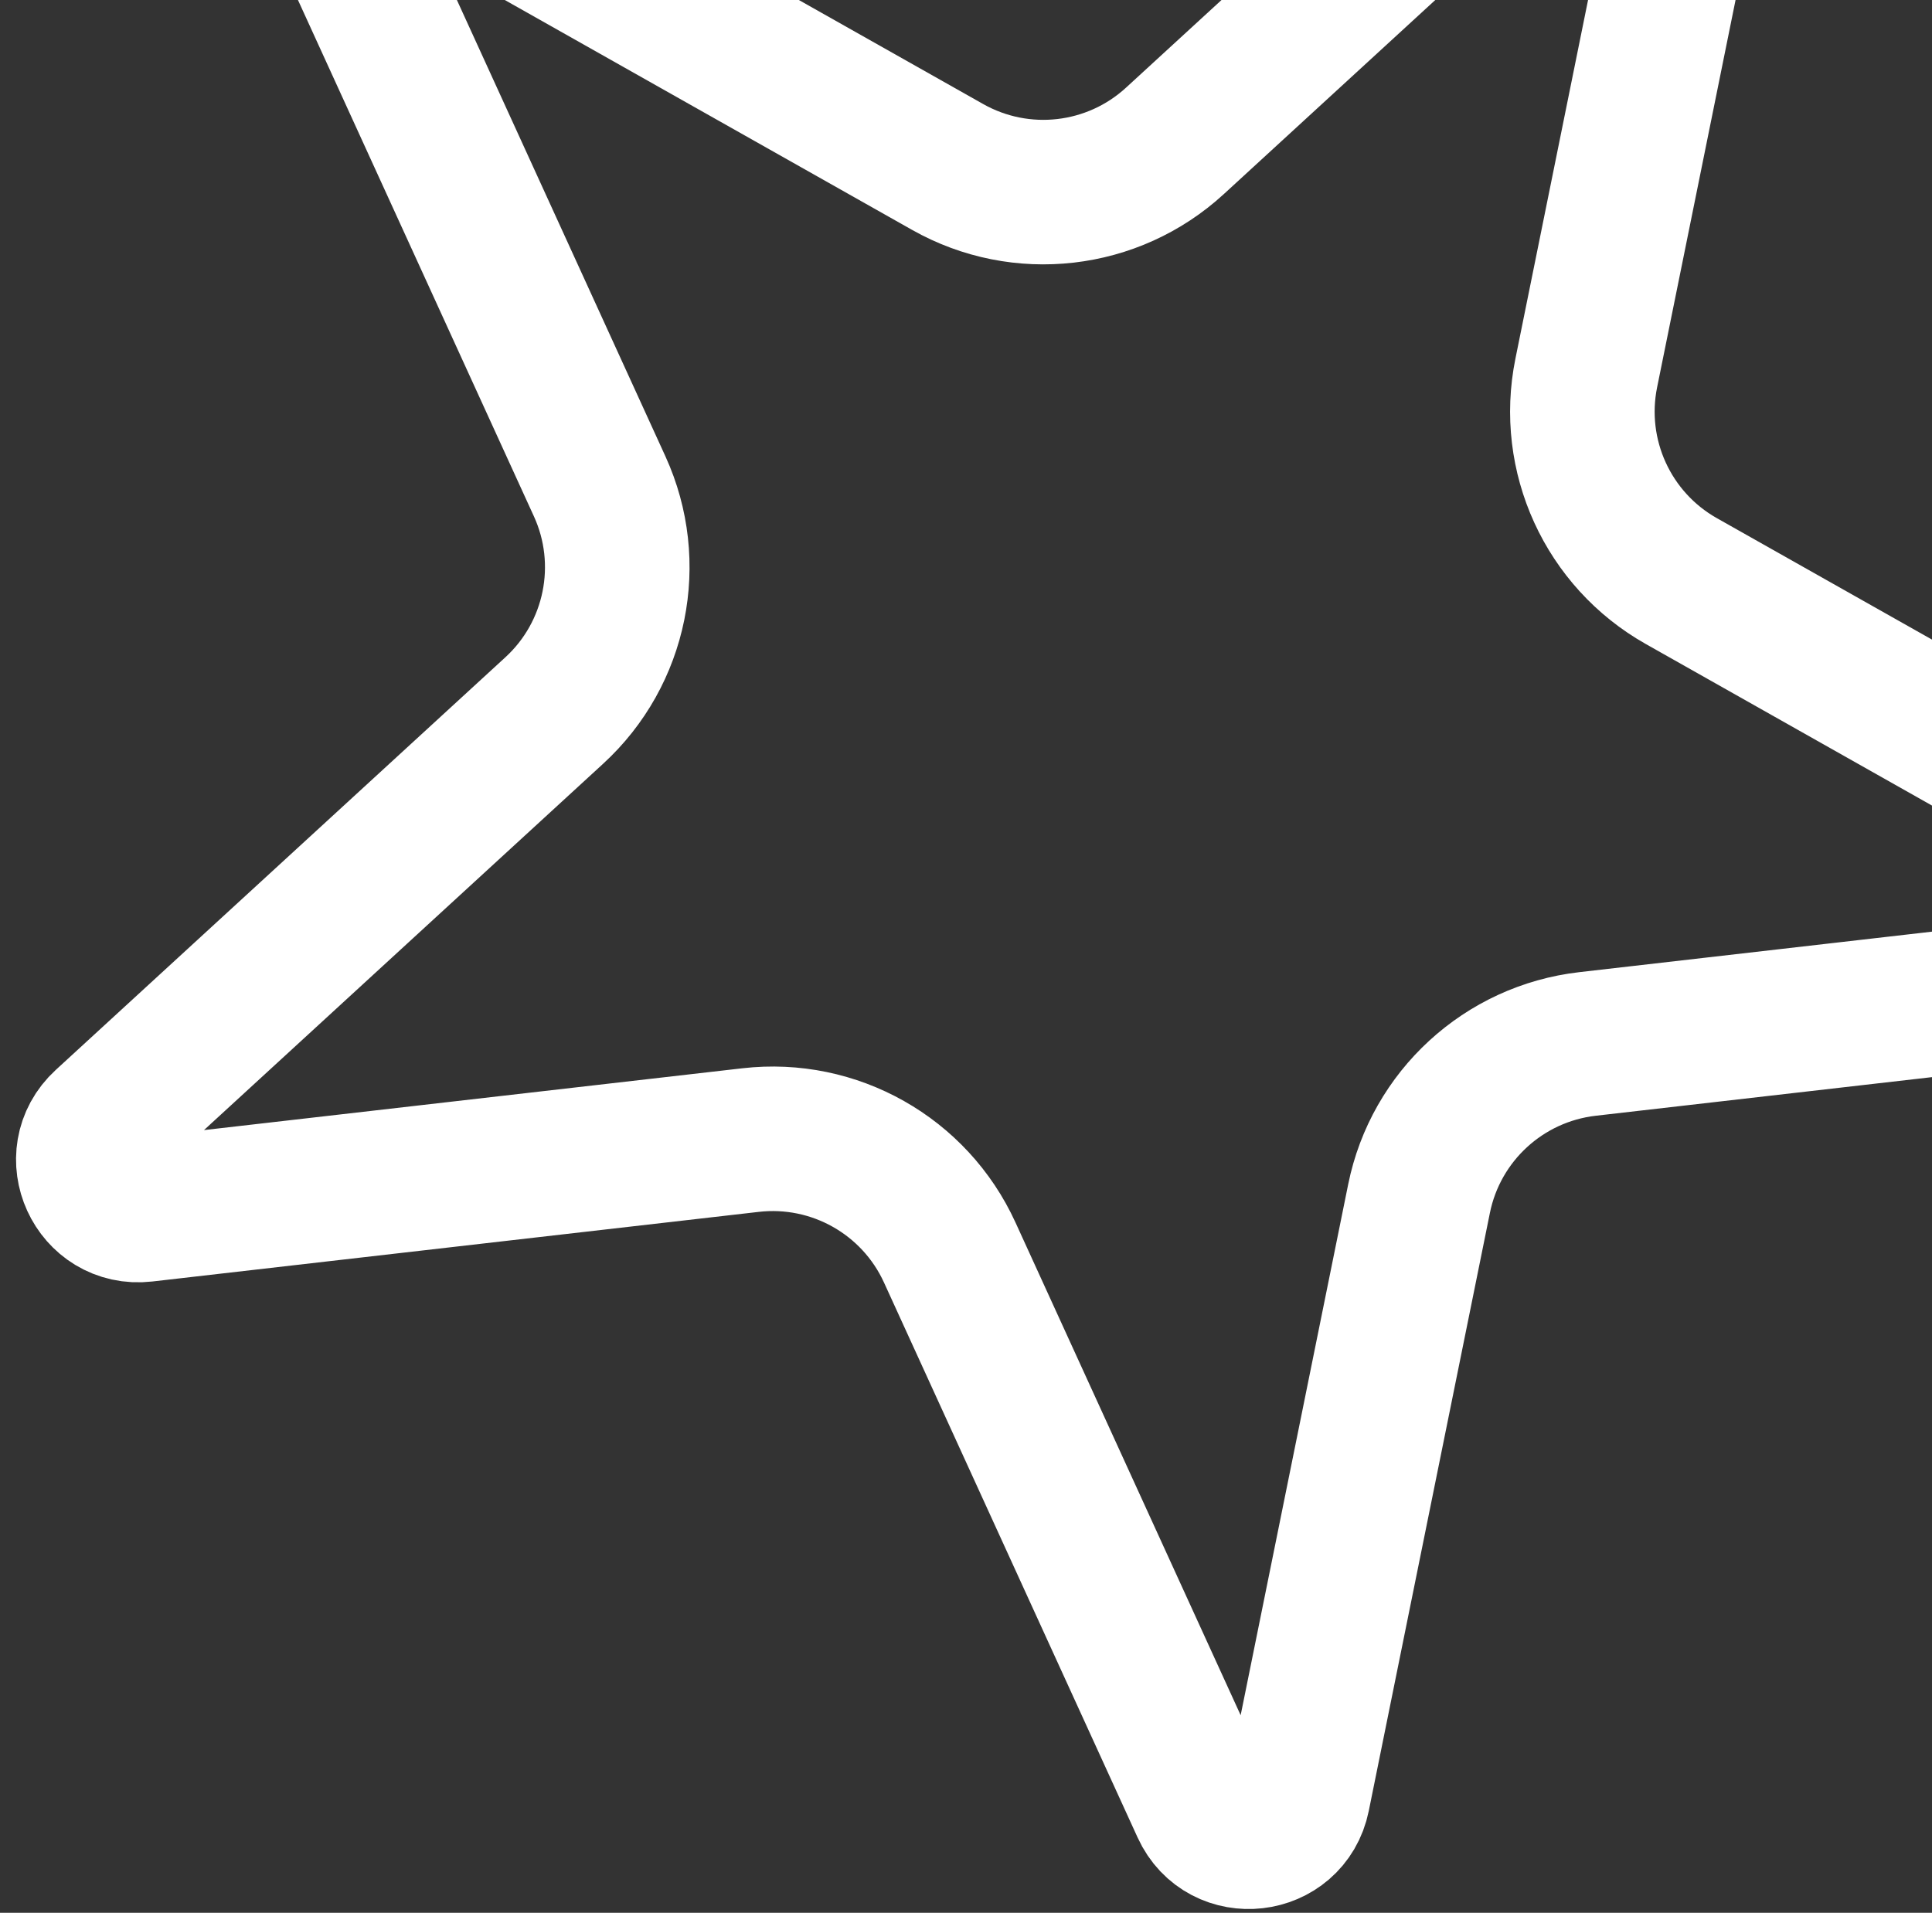 <svg width="103" height="102" viewBox="0 0 103 102" fill="none" xmlns="http://www.w3.org/2000/svg">
<rect x="0" y="0" width="103" height="102" fill="#333333" stroke="none"/>
<path d="M86.607 -14.492C88.51 -16.239 91.538 -14.53 91.025 -11.998L84.567 19.894C83.675 24.298 85.721 28.776 89.635 30.986L117.969 46.983C120.219 48.253 119.529 51.661 116.962 51.956L84.636 55.669C80.172 56.182 76.545 59.511 75.653 63.916L69.195 95.807C68.682 98.34 65.227 98.736 64.154 96.385L50.633 66.79C48.766 62.702 44.479 60.282 40.014 60.795L7.688 64.507C5.121 64.802 3.676 61.64 5.58 59.892L29.549 37.888C32.86 34.849 33.837 30.023 31.97 25.935L18.449 -3.661C17.375 -6.011 19.937 -8.363 22.187 -7.092L50.522 8.904C54.435 11.113 59.326 10.552 62.637 7.513L86.607 -14.492Z" stroke="white" stroke-width="7.707"/>
</svg>
